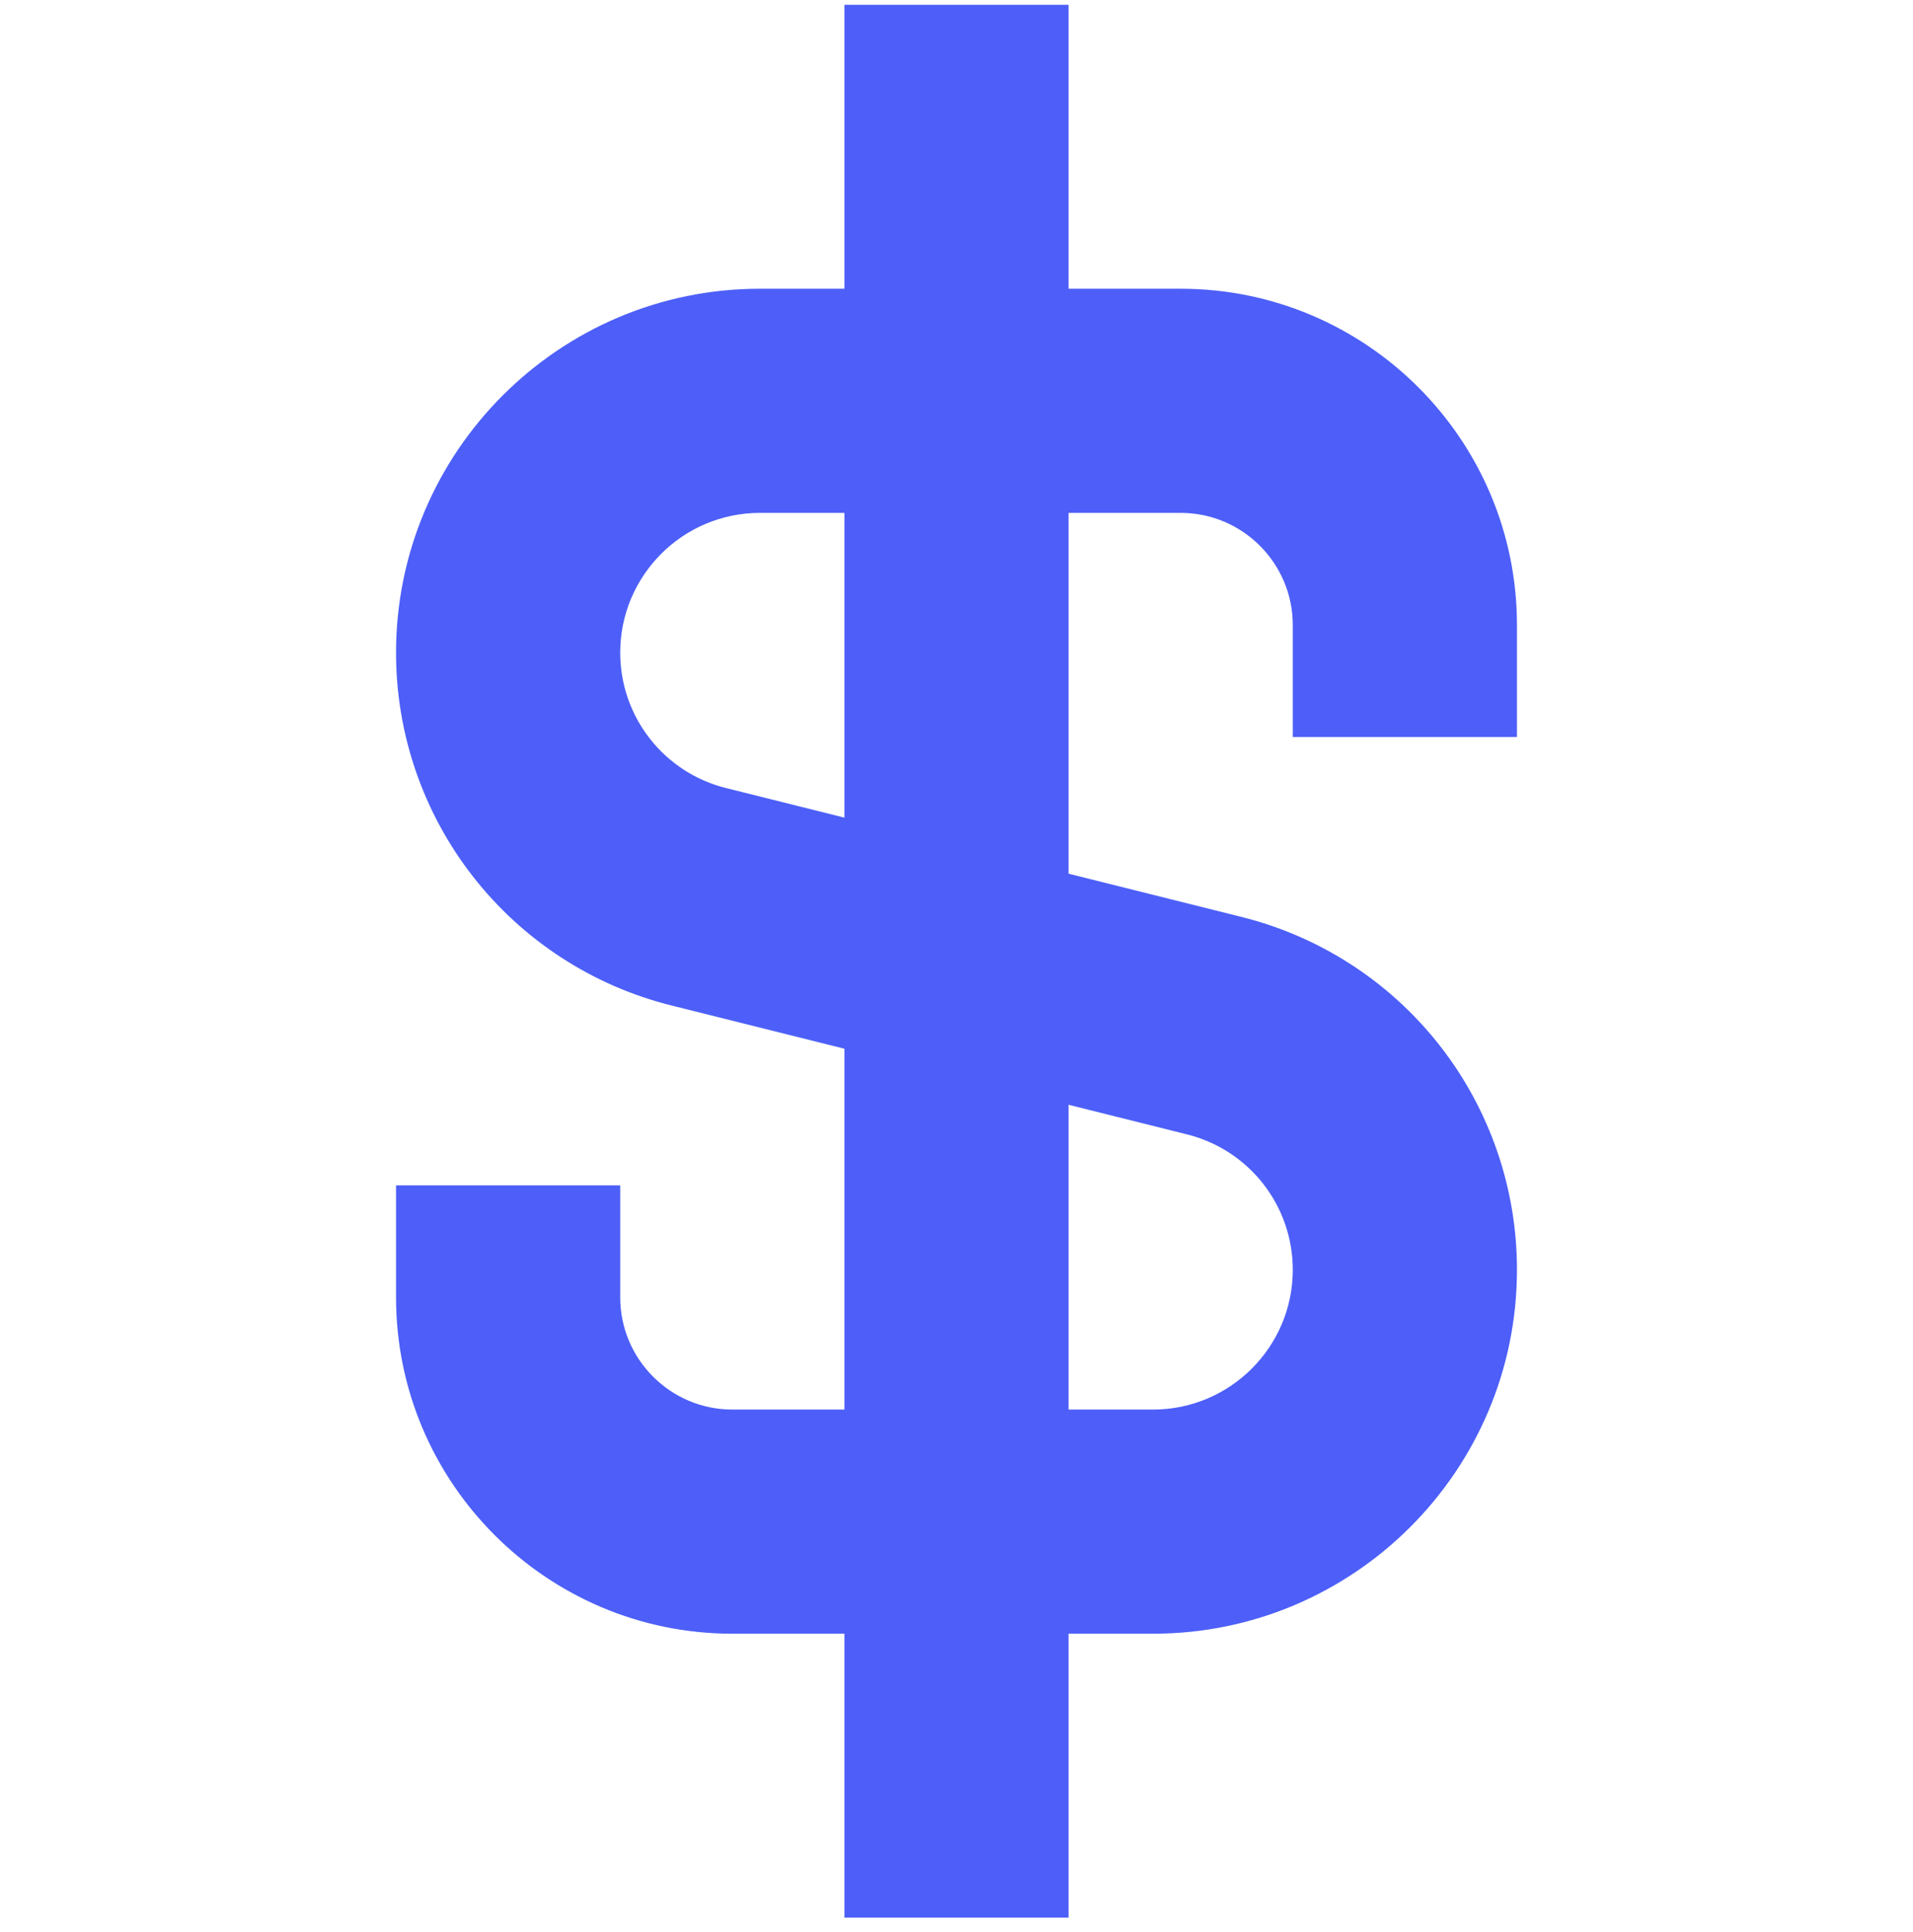 <svg width="100" height="101" viewBox="0 0 100 101" fill="none" xmlns="http://www.w3.org/2000/svg">
<g clip-path="url(#clip0_2362_1441)">
<path d="M20.703 61.969V67.828C20.703 77.521 28.588 85.406 38.281 85.406H44.141V100.25H55.859V85.406H60.277C70.765 85.406 79.297 76.875 79.297 66.386C79.302 62.143 77.886 58.02 75.274 54.675C72.663 51.331 69.007 48.957 64.889 47.933L55.859 45.675V26.812H61.719C64.949 26.812 67.578 29.442 67.578 32.672V38.531H79.297V32.672C79.297 22.979 71.412 15.094 61.719 15.094H55.859V0.25H44.141V15.094H39.723C29.235 15.094 20.703 23.625 20.703 34.114C20.698 38.357 22.114 42.48 24.726 45.825C27.337 49.169 30.993 51.543 35.111 52.567L44.141 54.825V73.688H38.281C35.051 73.688 32.422 71.058 32.422 67.828V61.969H20.703ZM55.859 57.755L62.045 59.302C63.626 59.694 65.031 60.605 66.034 61.889C67.037 63.174 67.581 64.757 67.578 66.386C67.578 70.412 64.302 73.688 60.277 73.688H55.859V57.755ZM37.955 41.198C36.374 40.805 34.969 39.895 33.966 38.61C32.963 37.326 32.419 35.743 32.422 34.114C32.422 30.088 35.698 26.812 39.723 26.812H44.141V42.744L37.955 41.198Z" fill="#4D5FF8"/>
</g>
<defs>
<clipPath id="clip0_2362_1441">
<rect width="100" height="100" fill="white" transform="translate(0 0.25)"/>
</clipPath>
</defs>
</svg>
